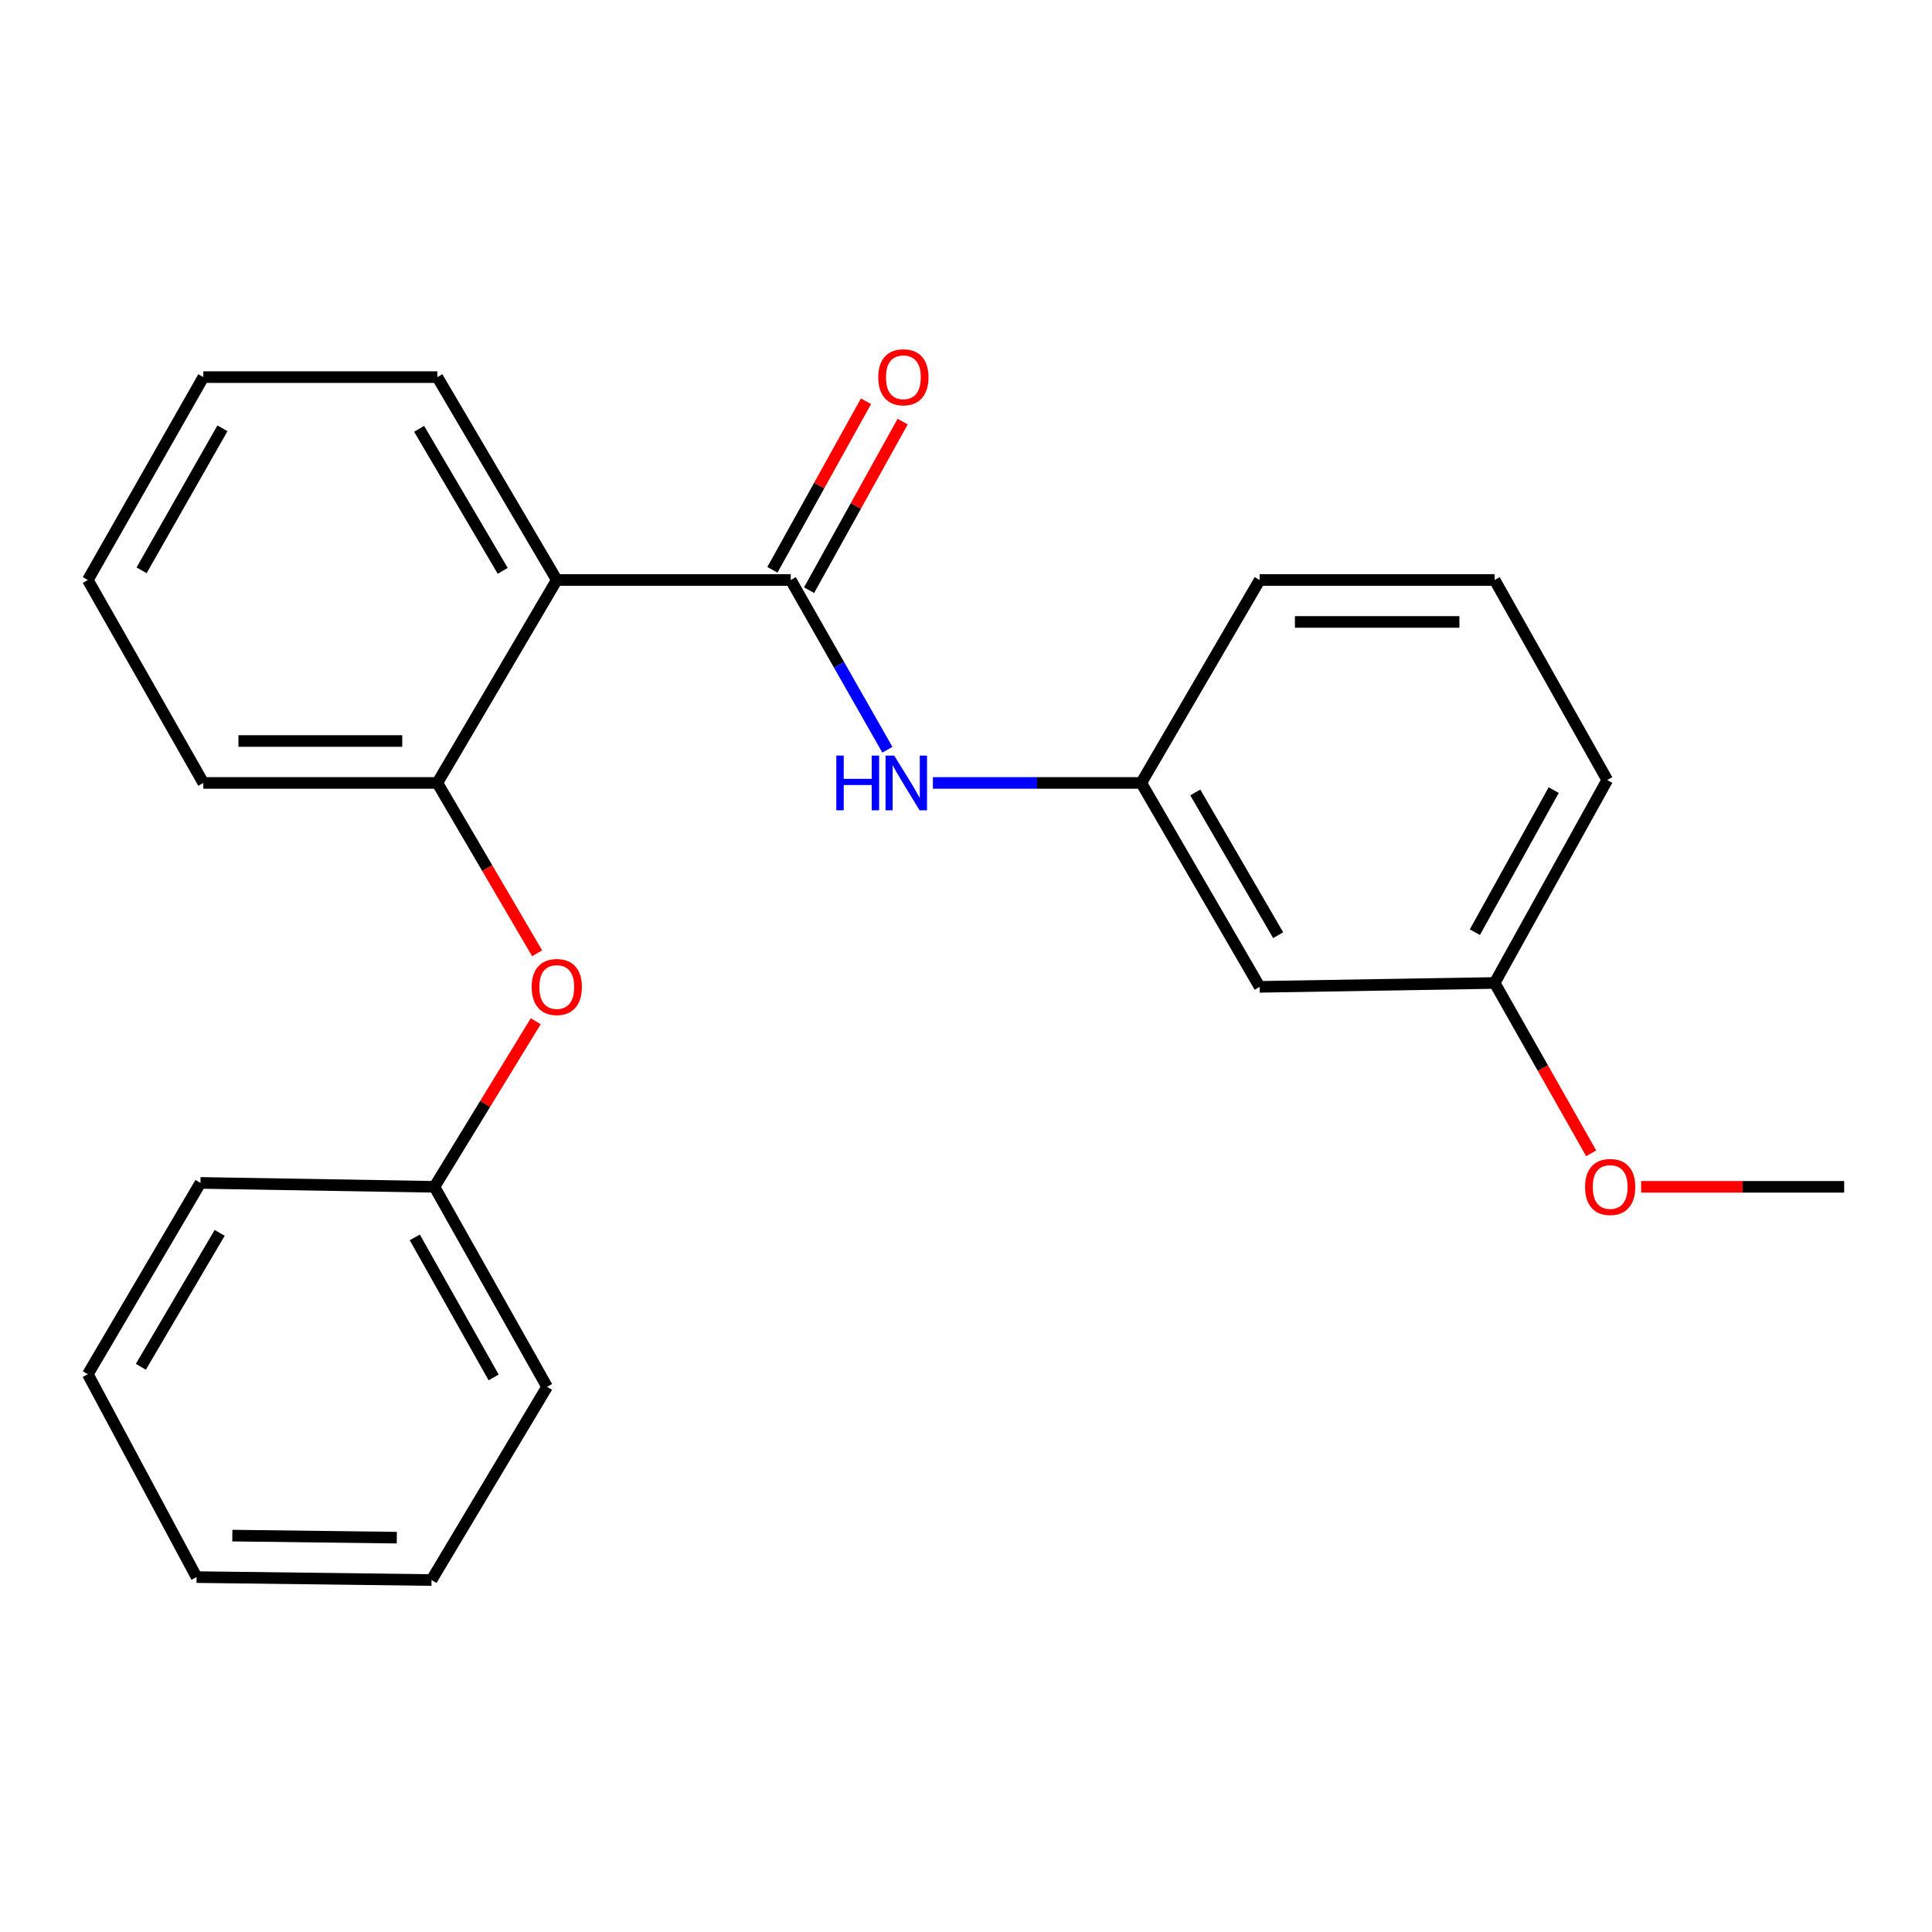 <?xml version='1.0' encoding='iso-8859-1'?>
<svg version='1.1' baseProfile='full'
              xmlns='http://www.w3.org/2000/svg'
                      xmlns:rdkit='http://www.rdkit.org/xml'
                      xmlns:xlink='http://www.w3.org/1999/xlink'
                  xml:space='preserve'
width='1000px' height='1000px' viewBox='0 0 1000 1000'>
<!-- END OF HEADER -->
<rect style='opacity:1.0;fill:#FFFFFF;stroke:none' width='1000' height='1000' x='0' y='0'> </rect>
<path class='bond-0' d='M 409.289,300.208 L 288.188,300.208' style='fill:none;fill-rule:evenodd;stroke:#000000;stroke-width:6px;stroke-linecap:butt;stroke-linejoin:miter;stroke-opacity:1' />
<path class='bond-2' d='M 409.289,300.208 L 434.299,344.136' style='fill:none;fill-rule:evenodd;stroke:#000000;stroke-width:6px;stroke-linecap:butt;stroke-linejoin:miter;stroke-opacity:1' />
<path class='bond-2' d='M 434.299,344.136 L 459.309,388.064' style='fill:none;fill-rule:evenodd;stroke:#0000FF;stroke-width:6px;stroke-linecap:butt;stroke-linejoin:miter;stroke-opacity:1' />
<path class='bond-4' d='M 418.778,305.476 L 442.996,261.85' style='fill:none;fill-rule:evenodd;stroke:#000000;stroke-width:6px;stroke-linecap:butt;stroke-linejoin:miter;stroke-opacity:1' />
<path class='bond-4' d='M 442.996,261.85 L 467.213,218.224' style='fill:none;fill-rule:evenodd;stroke:#FF0000;stroke-width:6px;stroke-linecap:butt;stroke-linejoin:miter;stroke-opacity:1' />
<path class='bond-4' d='M 399.799,294.94 L 424.017,251.314' style='fill:none;fill-rule:evenodd;stroke:#000000;stroke-width:6px;stroke-linecap:butt;stroke-linejoin:miter;stroke-opacity:1' />
<path class='bond-4' d='M 424.017,251.314 L 448.234,207.689' style='fill:none;fill-rule:evenodd;stroke:#FF0000;stroke-width:6px;stroke-linecap:butt;stroke-linejoin:miter;stroke-opacity:1' />
<path class='bond-1' d='M 288.188,300.208 L 226.371,405.246' style='fill:none;fill-rule:evenodd;stroke:#000000;stroke-width:6px;stroke-linecap:butt;stroke-linejoin:miter;stroke-opacity:1' />
<path class='bond-9' d='M 288.188,300.208 L 226.371,195.194' style='fill:none;fill-rule:evenodd;stroke:#000000;stroke-width:6px;stroke-linecap:butt;stroke-linejoin:miter;stroke-opacity:1' />
<path class='bond-9' d='M 260.208,295.467 L 216.937,221.958' style='fill:none;fill-rule:evenodd;stroke:#000000;stroke-width:6px;stroke-linecap:butt;stroke-linejoin:miter;stroke-opacity:1' />
<path class='bond-3' d='M 226.371,405.246 L 252.19,449.329' style='fill:none;fill-rule:evenodd;stroke:#000000;stroke-width:6px;stroke-linecap:butt;stroke-linejoin:miter;stroke-opacity:1' />
<path class='bond-3' d='M 252.19,449.329 L 278.009,493.412' style='fill:none;fill-rule:evenodd;stroke:#FF0000;stroke-width:6px;stroke-linecap:butt;stroke-linejoin:miter;stroke-opacity:1' />
<path class='bond-11' d='M 226.371,405.246 L 105.245,405.246' style='fill:none;fill-rule:evenodd;stroke:#000000;stroke-width:6px;stroke-linecap:butt;stroke-linejoin:miter;stroke-opacity:1' />
<path class='bond-11' d='M 208.202,383.539 L 123.414,383.539' style='fill:none;fill-rule:evenodd;stroke:#000000;stroke-width:6px;stroke-linecap:butt;stroke-linejoin:miter;stroke-opacity:1' />
<path class='bond-5' d='M 482.872,405.246 L 536.792,405.246' style='fill:none;fill-rule:evenodd;stroke:#0000FF;stroke-width:6px;stroke-linecap:butt;stroke-linejoin:miter;stroke-opacity:1' />
<path class='bond-5' d='M 536.792,405.246 L 590.711,405.246' style='fill:none;fill-rule:evenodd;stroke:#000000;stroke-width:6px;stroke-linecap:butt;stroke-linejoin:miter;stroke-opacity:1' />
<path class='bond-8' d='M 277.302,528.584 L 251.082,571.44' style='fill:none;fill-rule:evenodd;stroke:#FF0000;stroke-width:6px;stroke-linecap:butt;stroke-linejoin:miter;stroke-opacity:1' />
<path class='bond-8' d='M 251.082,571.44 L 224.863,614.297' style='fill:none;fill-rule:evenodd;stroke:#000000;stroke-width:6px;stroke-linecap:butt;stroke-linejoin:miter;stroke-opacity:1' />
<path class='bond-6' d='M 590.711,405.246 L 651.998,510.79' style='fill:none;fill-rule:evenodd;stroke:#000000;stroke-width:6px;stroke-linecap:butt;stroke-linejoin:miter;stroke-opacity:1' />
<path class='bond-6' d='M 618.676,410.177 L 661.576,484.058' style='fill:none;fill-rule:evenodd;stroke:#000000;stroke-width:6px;stroke-linecap:butt;stroke-linejoin:miter;stroke-opacity:1' />
<path class='bond-13' d='M 590.711,405.246 L 651.998,300.208' style='fill:none;fill-rule:evenodd;stroke:#000000;stroke-width:6px;stroke-linecap:butt;stroke-linejoin:miter;stroke-opacity:1' />
<path class='bond-7' d='M 651.998,510.79 L 773.629,508.776' style='fill:none;fill-rule:evenodd;stroke:#000000;stroke-width:6px;stroke-linecap:butt;stroke-linejoin:miter;stroke-opacity:1' />
<path class='bond-10' d='M 773.629,508.776 L 798.609,552.86' style='fill:none;fill-rule:evenodd;stroke:#000000;stroke-width:6px;stroke-linecap:butt;stroke-linejoin:miter;stroke-opacity:1' />
<path class='bond-10' d='M 798.609,552.86 L 823.588,596.945' style='fill:none;fill-rule:evenodd;stroke:#FF0000;stroke-width:6px;stroke-linecap:butt;stroke-linejoin:miter;stroke-opacity:1' />
<path class='bond-24' d='M 773.629,508.776 L 831.913,403.738' style='fill:none;fill-rule:evenodd;stroke:#000000;stroke-width:6px;stroke-linecap:butt;stroke-linejoin:miter;stroke-opacity:1' />
<path class='bond-24' d='M 763.391,482.489 L 804.189,408.962' style='fill:none;fill-rule:evenodd;stroke:#000000;stroke-width:6px;stroke-linecap:butt;stroke-linejoin:miter;stroke-opacity:1' />
<path class='bond-15' d='M 224.863,614.297 L 283.159,717.827' style='fill:none;fill-rule:evenodd;stroke:#000000;stroke-width:6px;stroke-linecap:butt;stroke-linejoin:miter;stroke-opacity:1' />
<path class='bond-15' d='M 214.693,640.477 L 255.5,712.948' style='fill:none;fill-rule:evenodd;stroke:#000000;stroke-width:6px;stroke-linecap:butt;stroke-linejoin:miter;stroke-opacity:1' />
<path class='bond-16' d='M 224.863,614.297 L 103.738,612.271' style='fill:none;fill-rule:evenodd;stroke:#000000;stroke-width:6px;stroke-linecap:butt;stroke-linejoin:miter;stroke-opacity:1' />
<path class='bond-18' d='M 226.371,195.194 L 105.245,195.194' style='fill:none;fill-rule:evenodd;stroke:#000000;stroke-width:6px;stroke-linecap:butt;stroke-linejoin:miter;stroke-opacity:1' />
<path class='bond-17' d='M 849.448,614.297 L 901.997,614.297' style='fill:none;fill-rule:evenodd;stroke:#FF0000;stroke-width:6px;stroke-linecap:butt;stroke-linejoin:miter;stroke-opacity:1' />
<path class='bond-17' d='M 901.997,614.297 L 954.545,614.297' style='fill:none;fill-rule:evenodd;stroke:#000000;stroke-width:6px;stroke-linecap:butt;stroke-linejoin:miter;stroke-opacity:1' />
<path class='bond-23' d='M 105.245,405.246 L 45.455,300.208' style='fill:none;fill-rule:evenodd;stroke:#000000;stroke-width:6px;stroke-linecap:butt;stroke-linejoin:miter;stroke-opacity:1' />
<path class='bond-12' d='M 773.629,300.208 L 651.998,300.208' style='fill:none;fill-rule:evenodd;stroke:#000000;stroke-width:6px;stroke-linecap:butt;stroke-linejoin:miter;stroke-opacity:1' />
<path class='bond-12' d='M 755.385,321.915 L 670.242,321.915' style='fill:none;fill-rule:evenodd;stroke:#000000;stroke-width:6px;stroke-linecap:butt;stroke-linejoin:miter;stroke-opacity:1' />
<path class='bond-14' d='M 773.629,300.208 L 831.913,403.738' style='fill:none;fill-rule:evenodd;stroke:#000000;stroke-width:6px;stroke-linecap:butt;stroke-linejoin:miter;stroke-opacity:1' />
<path class='bond-20' d='M 283.159,717.827 L 223.356,817.824' style='fill:none;fill-rule:evenodd;stroke:#000000;stroke-width:6px;stroke-linecap:butt;stroke-linejoin:miter;stroke-opacity:1' />
<path class='bond-21' d='M 103.738,612.271 L 45.455,711.291' style='fill:none;fill-rule:evenodd;stroke:#000000;stroke-width:6px;stroke-linecap:butt;stroke-linejoin:miter;stroke-opacity:1' />
<path class='bond-21' d='M 113.702,638.135 L 72.904,707.449' style='fill:none;fill-rule:evenodd;stroke:#000000;stroke-width:6px;stroke-linecap:butt;stroke-linejoin:miter;stroke-opacity:1' />
<path class='bond-19' d='M 105.245,195.194 L 45.455,300.208' style='fill:none;fill-rule:evenodd;stroke:#000000;stroke-width:6px;stroke-linecap:butt;stroke-linejoin:miter;stroke-opacity:1' />
<path class='bond-19' d='M 115.141,221.686 L 73.287,295.196' style='fill:none;fill-rule:evenodd;stroke:#000000;stroke-width:6px;stroke-linecap:butt;stroke-linejoin:miter;stroke-opacity:1' />
<path class='bond-25' d='M 223.356,817.824 L 101.736,816.305' style='fill:none;fill-rule:evenodd;stroke:#000000;stroke-width:6px;stroke-linecap:butt;stroke-linejoin:miter;stroke-opacity:1' />
<path class='bond-25' d='M 205.384,795.891 L 120.25,794.827' style='fill:none;fill-rule:evenodd;stroke:#000000;stroke-width:6px;stroke-linecap:butt;stroke-linejoin:miter;stroke-opacity:1' />
<path class='bond-22' d='M 45.455,711.291 L 101.736,816.305' style='fill:none;fill-rule:evenodd;stroke:#000000;stroke-width:6px;stroke-linecap:butt;stroke-linejoin:miter;stroke-opacity:1' />
<path  class='atom-3' d='M 432.872 391.086
L 436.712 391.086
L 436.712 403.126
L 451.192 403.126
L 451.192 391.086
L 455.032 391.086
L 455.032 419.406
L 451.192 419.406
L 451.192 406.326
L 436.712 406.326
L 436.712 419.406
L 432.872 419.406
L 432.872 391.086
' fill='#0000FF'/>
<path  class='atom-3' d='M 462.832 391.086
L 472.112 406.086
Q 473.032 407.566, 474.512 410.246
Q 475.992 412.926, 476.072 413.086
L 476.072 391.086
L 479.832 391.086
L 479.832 419.406
L 475.952 419.406
L 465.992 403.006
Q 464.832 401.086, 463.592 398.886
Q 462.392 396.686, 462.032 396.006
L 462.032 419.406
L 458.352 419.406
L 458.352 391.086
L 462.832 391.086
' fill='#0000FF'/>
<path  class='atom-4' d='M 275.188 510.87
Q 275.188 504.07, 278.548 500.27
Q 281.908 496.47, 288.188 496.47
Q 294.468 496.47, 297.828 500.27
Q 301.188 504.07, 301.188 510.87
Q 301.188 517.75, 297.788 521.67
Q 294.388 525.55, 288.188 525.55
Q 281.948 525.55, 278.548 521.67
Q 275.188 517.79, 275.188 510.87
M 288.188 522.35
Q 292.508 522.35, 294.828 519.47
Q 297.188 516.55, 297.188 510.87
Q 297.188 505.31, 294.828 502.51
Q 292.508 499.67, 288.188 499.67
Q 283.868 499.67, 281.508 502.47
Q 279.188 505.27, 279.188 510.87
Q 279.188 516.59, 281.508 519.47
Q 283.868 522.35, 288.188 522.35
' fill='#FF0000'/>
<path  class='atom-5' d='M 454.584 195.274
Q 454.584 188.474, 457.944 184.674
Q 461.304 180.874, 467.584 180.874
Q 473.864 180.874, 477.224 184.674
Q 480.584 188.474, 480.584 195.274
Q 480.584 202.154, 477.184 206.074
Q 473.784 209.954, 467.584 209.954
Q 461.344 209.954, 457.944 206.074
Q 454.584 202.194, 454.584 195.274
M 467.584 206.754
Q 471.904 206.754, 474.224 203.874
Q 476.584 200.954, 476.584 195.274
Q 476.584 189.714, 474.224 186.914
Q 471.904 184.074, 467.584 184.074
Q 463.264 184.074, 460.904 186.874
Q 458.584 189.674, 458.584 195.274
Q 458.584 200.994, 460.904 203.874
Q 463.264 206.754, 467.584 206.754
' fill='#FF0000'/>
<path  class='atom-11' d='M 820.42 614.377
Q 820.42 607.577, 823.78 603.777
Q 827.14 599.977, 833.42 599.977
Q 839.7 599.977, 843.06 603.777
Q 846.42 607.577, 846.42 614.377
Q 846.42 621.257, 843.02 625.177
Q 839.62 629.057, 833.42 629.057
Q 827.18 629.057, 823.78 625.177
Q 820.42 621.297, 820.42 614.377
M 833.42 625.857
Q 837.74 625.857, 840.06 622.977
Q 842.42 620.057, 842.42 614.377
Q 842.42 608.817, 840.06 606.017
Q 837.74 603.177, 833.42 603.177
Q 829.1 603.177, 826.74 605.977
Q 824.42 608.777, 824.42 614.377
Q 824.42 620.097, 826.74 622.977
Q 829.1 625.857, 833.42 625.857
' fill='#FF0000'/>
</svg>
